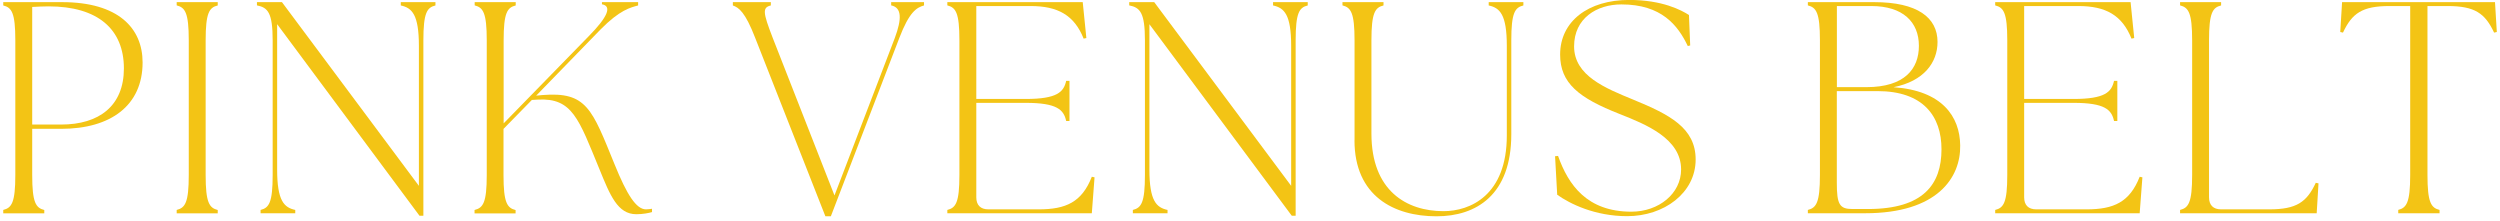 <svg width="385" height="34" viewBox="0 0 385 34" fill="none" xmlns="http://www.w3.org/2000/svg">
<g clip-path="url(#clip0_260_225)">
<path d="M0.5 32.33C1.8 32 2.36 31.22 2.36 26.94V6.22C2.36 1.95 1.8 1.16 0.5 0.84V0.33H9.56C18.2 0.33 21.96 4.32 21.96 9.62C21.96 16.22 17.08 19.84 9.42 19.84H4.96V26.95C4.96 31.22 5.52 32.01 6.82 32.34V32.85H0.5V32.34V32.33ZM19.08 10.54C19.08 4.51 15.08 0.98 7.47 0.98C6.63 0.98 5.8 1.03 4.96 1.07V19.18H9.42C15.27 19.18 19.08 16.3 19.08 10.54Z" fill="#F3C415"/>
<path d="M27.21 32.33C28.51 32 29.07 31.22 29.07 26.94V6.22C29.07 1.95 28.51 1.16 27.21 0.83V0.33H33.53V0.84C32.23 1.16 31.67 1.95 31.67 6.23V26.95C31.67 31.22 32.23 32.01 33.53 32.34V32.85H27.21V32.34V32.33Z" fill="#F3C415"/>
<path d="M42.68 3.72V26.11C42.68 30.94 43.75 31.96 45.47 32.33V32.84H40.13V32.33C41.43 32 41.99 31.22 41.99 26.94V6.22C41.99 1.95 41.25 1.16 39.57 0.83V0.33H43.42L64.51 28.62V7.06C64.51 2.23 63.44 1.21 61.72 0.84V0.33H67.06V0.84C65.76 1.16 65.2 1.95 65.2 6.23V33.22H64.6L42.68 3.72Z" fill="#F3C415"/>
<path d="M73.1 32.33C74.4 32 74.96 31.22 74.96 26.94V6.22C74.96 1.95 74.4 1.16 73.1 0.83V0.33H79.42V0.84C78.12 1.16 77.56 1.95 77.56 6.23V19L90.66 5.58C93.59 2.61 94.28 0.94 92.7 0.66V0.33H98.27V0.84C97.11 1.16 95.48 1.49 92.46 4.56L82.57 14.73L83.5 14.64C90.37 14.08 91.16 16.78 94.65 25.32C96.55 30.01 97.99 32.24 99.48 32.24C99.81 32.24 100.13 32.19 100.41 32.15V32.66C99.95 32.8 99.02 32.99 97.99 32.99C95.11 32.99 93.95 30.06 92.32 26.07C89.11 18.27 88.14 15.06 82.84 15.34L81.91 15.39L77.54 19.85V26.96C77.54 31.23 78.1 32.02 79.4 32.35V32.86H73.08V32.35L73.1 32.33Z" fill="#F3C415"/>
<path d="M112.86 0.84V0.33H118.71V0.84C117.41 1.16 117.46 1.86 118.99 5.81L128.51 30.1L137.8 5.85C138.91 2.88 138.87 1.16 137.24 0.83V0.33H142.3V0.84C141.14 1.16 140.02 1.86 138.49 5.86L127.95 33.31H127.11L116.29 5.81C114.76 1.86 113.78 1.16 112.85 0.84H112.86Z" fill="#F3C415"/>
<path d="M145.89 32.84V32.33C147.19 32 147.75 31.22 147.75 26.94V6.22C147.75 1.95 147.19 1.16 145.89 0.83V0.33H166.74L167.3 5.86L166.88 5.95C165.44 2.33 162.89 0.93 158.71 0.93H150.35V15.24H157.97C162.8 15.24 163.82 14.17 164.19 12.45H164.7V18.63H164.19C163.82 16.91 162.8 15.84 157.97 15.84H150.35V30.38C150.35 31.59 151 32.24 152.21 32.24H159.97C164.15 32.24 166.61 31.13 168.14 27.22L168.56 27.31L168.14 32.84H145.89Z" fill="#F3C415"/>
<path d="M177.01 3.72V26.11C177.01 30.94 178.08 31.96 179.8 32.33V32.84H174.46V32.33C175.76 32 176.32 31.22 176.32 26.94V6.22C176.32 1.95 175.58 1.16 173.9 0.83V0.33H177.75L198.84 28.62V7.06C198.84 2.23 197.77 1.21 196.05 0.84V0.33H201.39V0.84C200.09 1.16 199.53 1.95 199.53 6.23V33.22H198.93L177.01 3.73V3.72Z" fill="#F3C415"/>
<path d="M208.6 21.6V6.22C208.6 1.95 208.04 1.16 206.74 0.83V0.33H213.06V0.84C211.76 1.16 211.2 1.95 211.2 6.23V20.58C211.2 29.4 216.63 32.52 222.3 32.52C226.39 32.52 232.05 30.1 232.05 20.86V7.06C232.05 2.23 230.98 1.21 229.26 0.84V0.33H234.6V0.84C233.3 1.16 232.74 1.95 232.74 6.23V20.68C232.74 30.02 227.35 33.31 221.22 33.31C214.67 33.31 208.59 30.2 208.59 21.6H208.6Z" fill="#F3C415"/>
<path d="M239.81 30.01L239.48 24.06L239.94 24.01C241.52 28.47 244.4 32.6 251.23 32.6C255.46 32.6 258.89 29.81 258.89 26.1C258.89 21.36 253.55 19.18 249.41 17.55C243.14 15.09 240.26 12.81 240.26 8.4C240.26 3.29 244.58 -0.01 250.9 -0.01C256.01 -0.01 258.94 1.57 260.1 2.31L260.29 7L259.92 7.09C258.39 3.89 255.88 0.68 249.7 0.68C245.89 0.68 242.41 2.82 242.41 7.14C242.41 11.69 247.29 13.6 251.56 15.36C257.09 17.64 261.13 19.68 261.13 24.56C261.13 29.72 256.25 33.29 250.59 33.29C245.62 33.29 241.77 31.39 239.81 29.99V30.01Z" fill="#F3C415"/>
<path d="M278.41 32.84V32.33C279.71 32 280.27 31.22 280.27 26.94V6.22C280.27 1.95 279.71 1.16 278.41 0.83V0.33H288.63C295.27 0.33 298.38 2.7 298.38 6.46C298.38 9.62 296.29 12.5 291.6 13.43C299.08 13.94 301.82 17.94 301.87 22.39C301.96 27.36 298.34 32.84 287.24 32.84H278.41ZM295.51 7.06C295.51 3.39 293.05 0.93 288.17 0.93H282.88V13.42H287.43C293.33 13.42 295.51 10.59 295.51 7.06ZM298.99 22.99C298.99 17.88 296.16 14.03 289.14 14.03H282.87V28.15C282.87 31.49 283.29 32.19 285.29 32.19H287.66C296.21 32.19 298.99 28.38 298.99 22.99Z" fill="#F3C415"/>
<path d="M307.26 32.84V32.33C308.56 32 309.12 31.22 309.12 26.94V6.22C309.12 1.95 308.56 1.16 307.26 0.83V0.33H328.11L328.67 5.86L328.25 5.95C326.81 2.33 324.26 0.93 320.08 0.93H311.72V15.24H319.34C324.17 15.24 325.19 14.17 325.56 12.45H326.07V18.63H325.56C325.19 16.91 324.17 15.84 319.34 15.84H311.72V30.38C311.72 31.59 312.37 32.24 313.58 32.24H321.34C325.52 32.24 327.98 31.13 329.51 27.22L329.93 27.31L329.51 32.84H307.26Z" fill="#F3C415"/>
<path d="M335.73 32.84V32.33C337.03 32 337.59 31.22 337.59 26.94V6.22C337.59 1.95 337.03 1.16 335.73 0.83V0.33H342.05V0.84C340.75 1.16 340.19 1.95 340.19 6.23V30.38C340.19 31.59 340.84 32.24 342.05 32.24H349.48C353.66 32.24 355.24 31.13 356.63 28.15L357.05 28.24L356.77 32.84H335.73Z" fill="#F3C415"/>
<path d="M369.31 32.33C370.61 32 371.17 31.22 371.17 26.94V0.93H367.97C363.79 0.93 362.21 2.04 360.82 5.02L360.4 4.93L360.68 0.33H384.23L384.51 4.93L384.09 5.02C382.7 2.05 381.12 0.93 376.94 0.93H373.83V26.94C373.83 31.21 374.39 32 375.69 32.33V32.84H369.33V32.33H369.31Z" fill="#F3C415"/>
</g>
<defs>
<clipPath id="clip0_260_225">
<rect width="384" height="33.3" fill="white" transform="translate(0.5)"/>
</clipPath>
</defs>
</svg>
